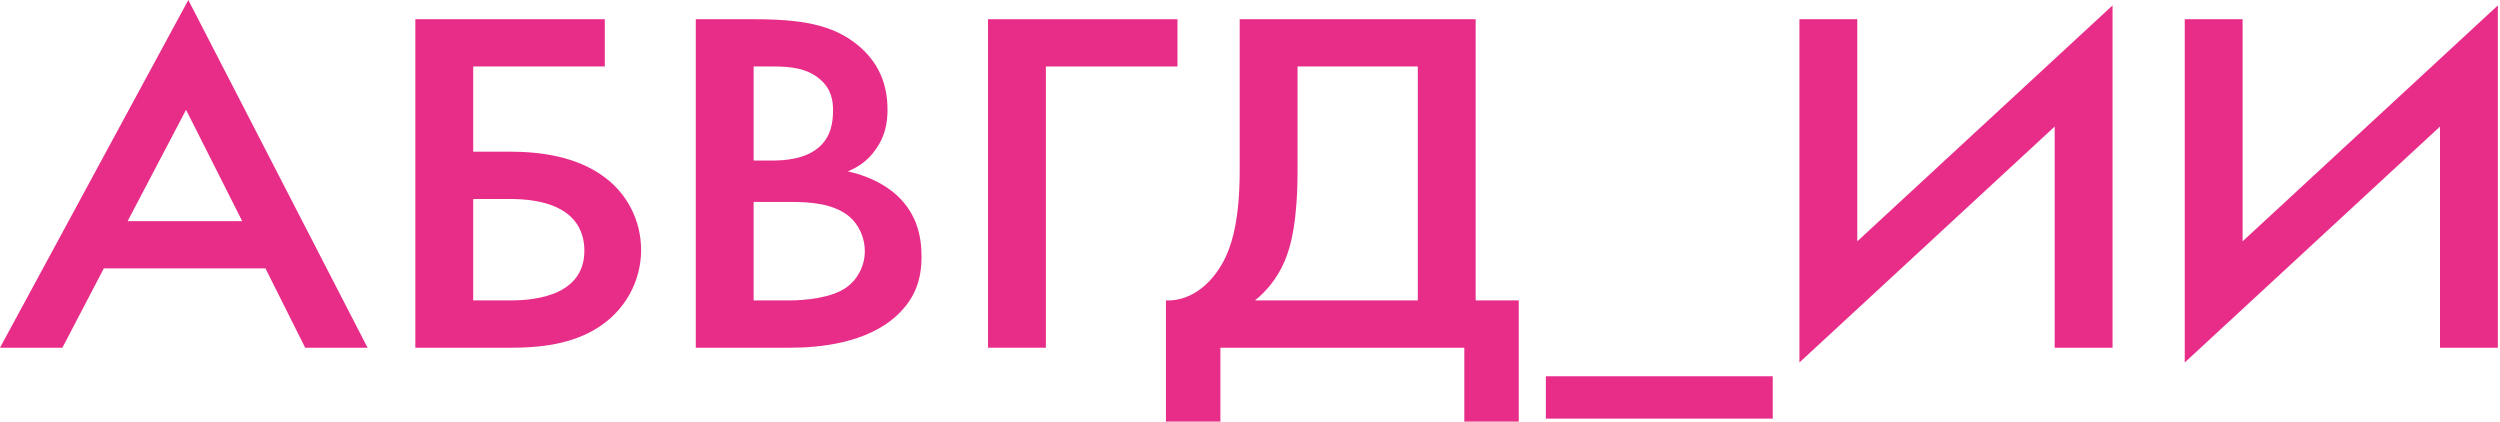 <?xml version="1.0" encoding="UTF-8"?> <svg xmlns="http://www.w3.org/2000/svg" width="593" height="100" viewBox="0 0 593 100" fill="none"><path d="M578.766 82.475V30.021L518.219 85.98V4.554H531.943V57.241L592.49 1.283V82.475H578.766Z" fill="#E82D89"></path><path d="M487.371 82.475V30.021L426.824 85.98V4.554H440.548V57.241L501.095 1.283V82.475H487.371Z" fill="#E82D89"></path><path d="M366.676 99.297V89.25H420.495V99.297H366.676Z" fill="#E82D89"></path><path d="M294.054 4.557H350.026V71.262H360.252V100.001H347.335V82.477H289.479V100.001H276.562V71.262C283.021 71.496 288.134 66.589 290.825 60.748C292.574 56.893 294.054 51.052 294.054 40.304V4.557ZM307.778 15.772V40.304C307.778 52.337 306.298 58.295 304.683 62.033C302.8 66.356 300.243 69.159 297.687 71.262H336.302V15.772H307.778Z" fill="#E82D89"></path><path d="M234.359 82.477V4.557H279.299V15.772H248.083V82.477H234.359Z" fill="#E82D89"></path><path d="M165.039 4.557H178.628C190.2 4.557 197.465 5.842 203.385 10.631C208.229 14.603 210.517 19.627 210.517 26.052C210.517 29.089 209.978 32.244 207.826 35.281C205.807 38.318 203.116 39.837 201.098 40.655C202.713 41.005 208.229 42.29 212.669 46.262C217.513 50.702 218.589 56.075 218.589 60.865C218.589 66.473 216.975 70.912 212.669 74.884C205.538 81.426 194.371 82.477 187.509 82.477H165.039V4.557ZM178.763 15.772V38.085H182.934C186.298 38.085 190.872 37.734 194.102 35.047C197.196 32.477 197.6 28.856 197.6 26.169C197.6 23.832 197.196 21.029 194.371 18.692C191.276 16.122 187.374 15.772 183.472 15.772H178.763ZM178.763 47.898V71.262H187.105C191.007 71.262 197.196 70.678 200.694 68.225C203.385 66.356 205.135 63.085 205.135 59.58C205.135 56.426 203.789 53.389 201.502 51.403C197.734 48.248 192.218 47.898 187.374 47.898H178.763Z" fill="#E82D89"></path><path d="M98.519 82.477V4.557H143.459V15.772H112.243V35.982H121.124C127.582 35.982 136.731 36.916 143.593 42.173C148.706 46.029 152.07 52.22 152.07 59.346C152.07 66.473 148.437 73.949 140.902 78.272C134.444 82.01 126.775 82.477 121.258 82.477H98.519ZM112.243 47.197V71.262H120.586C124.218 71.262 138.615 71.262 138.615 59.463C138.615 53.856 135.386 47.197 120.855 47.197H112.243Z" fill="#E82D89"></path><path d="M72.387 82.477L62.969 63.668H24.622L14.8 82.477H0L44.67 0L87.188 82.477H72.387ZM30.273 52.453H57.452L44.132 26.051L30.273 52.453Z" fill="#E82D89"></path></svg> 